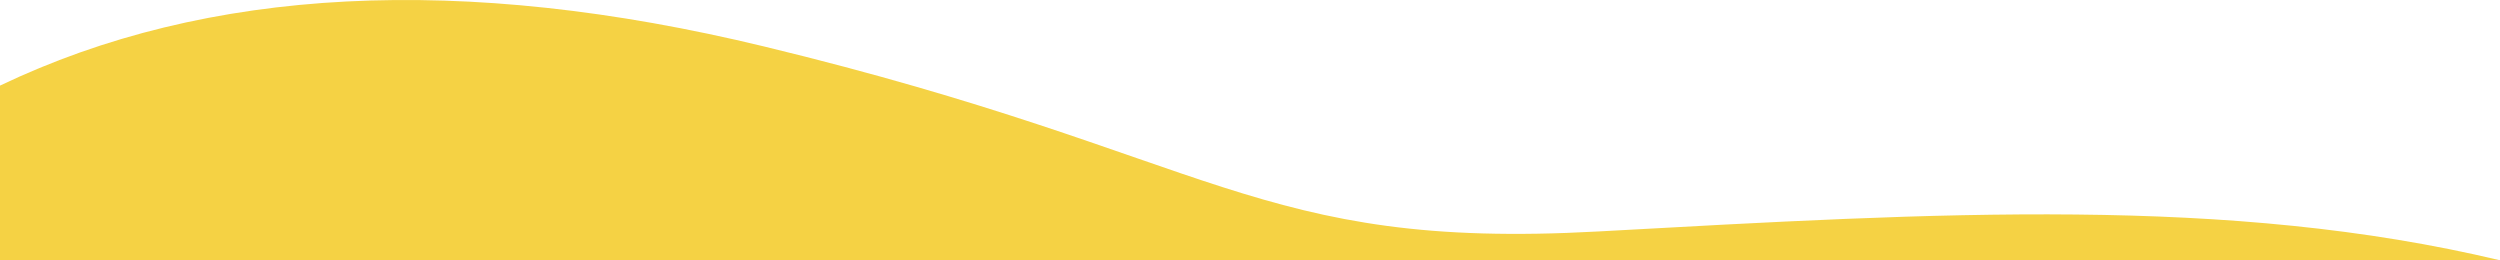 <svg xmlns="http://www.w3.org/2000/svg" width="1440" height="150.002" viewBox="0 0 1440 150.002"><g transform="translate(0 0.002)"><path d="M1440,150H0V49.31Q179.18-36.33,440.09,26.76C701,89.84,723.27,144.22,920.61,133.32s363.06-20.65,519.39,16.6Z" fill="#f5d244" fill-rule="evenodd"/></g></svg>
